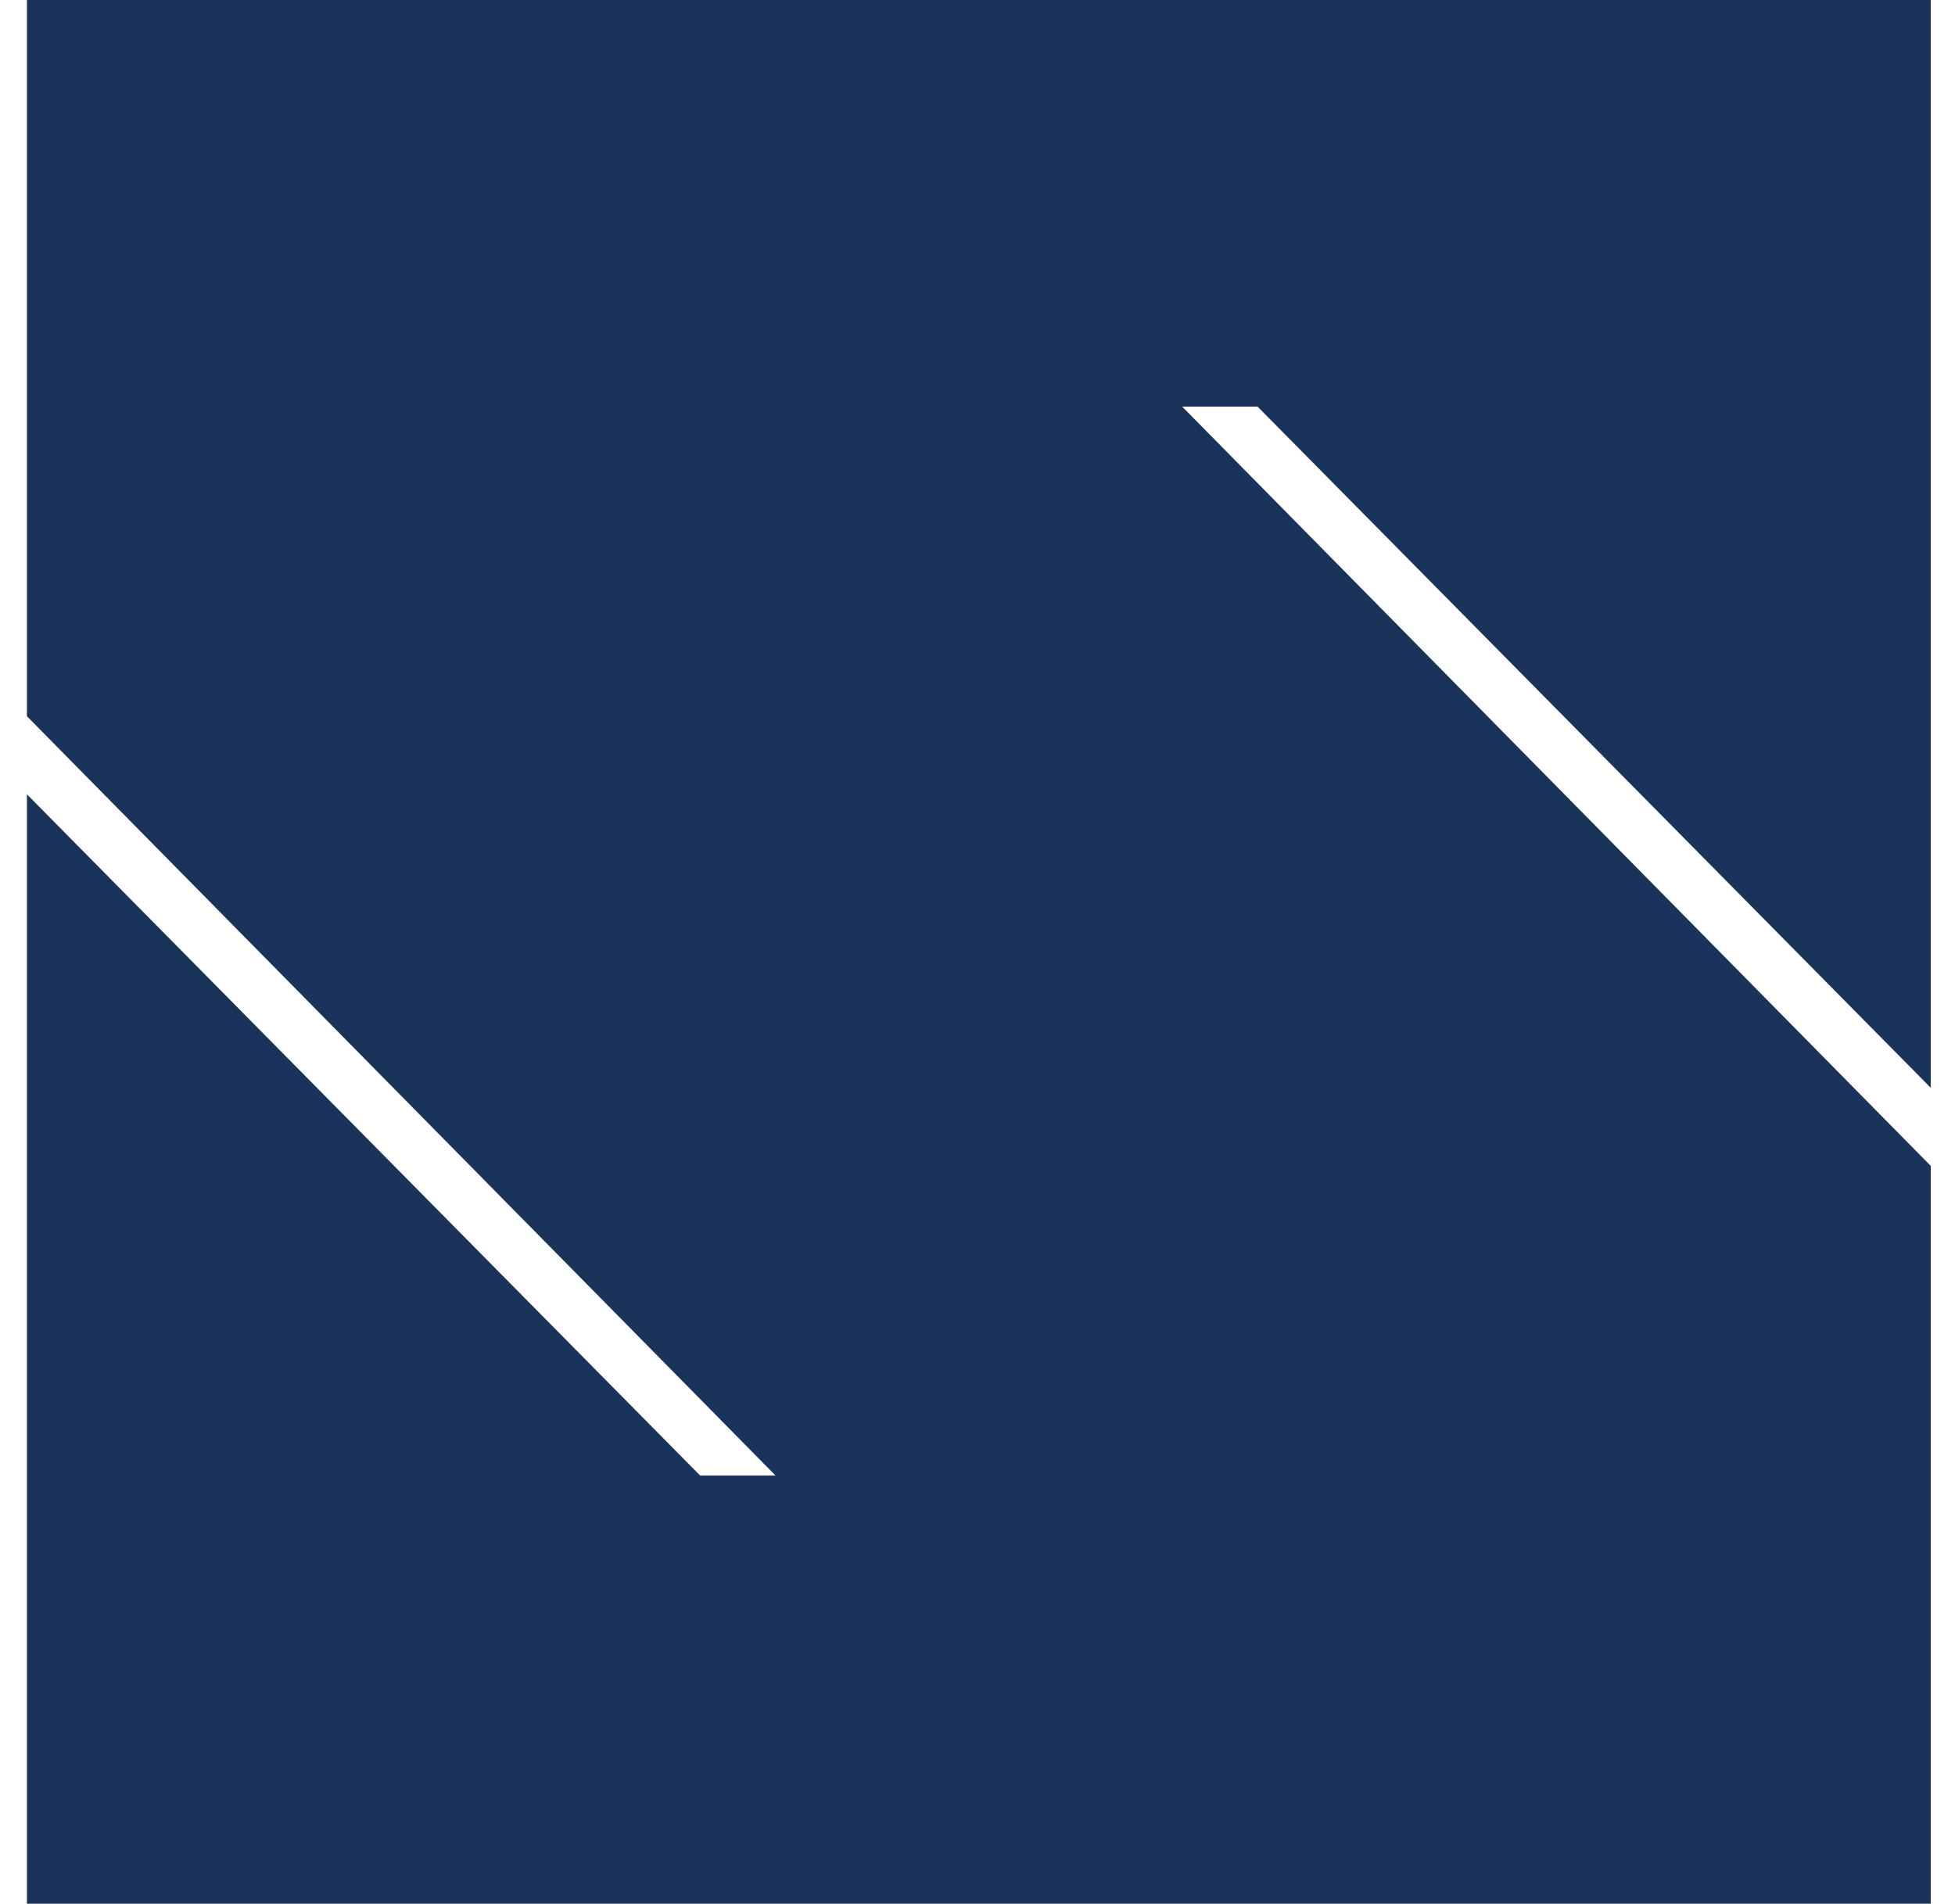 <?xml version="1.0" encoding="utf-8"?>
<!-- Generator: Adobe Illustrator 19.0.0, SVG Export Plug-In . SVG Version: 6.00 Build 0)  -->
<svg version="1.1" id="Layer_1" xmlns="http://www.w3.org/2000/svg" xmlns:xlink="http://www.w3.org/1999/xlink" x="0px" y="0px"
	 viewBox="0 0 72.6 70.7" style="enable-background:new 0 0 72.6 70.7;" xml:space="preserve">
<style type="text/css">
	.st0{fill:#19335A;}
</style>
<polygon id="XMLID_142_" class="st0" points="46.7,15.1 43.9,15.1 71.7,43.3 71.7,70.7 1,70.7 1,29.5 26,54.8 28.8,54.8 1,26.6 1,0 
	71.7,0 71.7,40.4 "/>
</svg>
